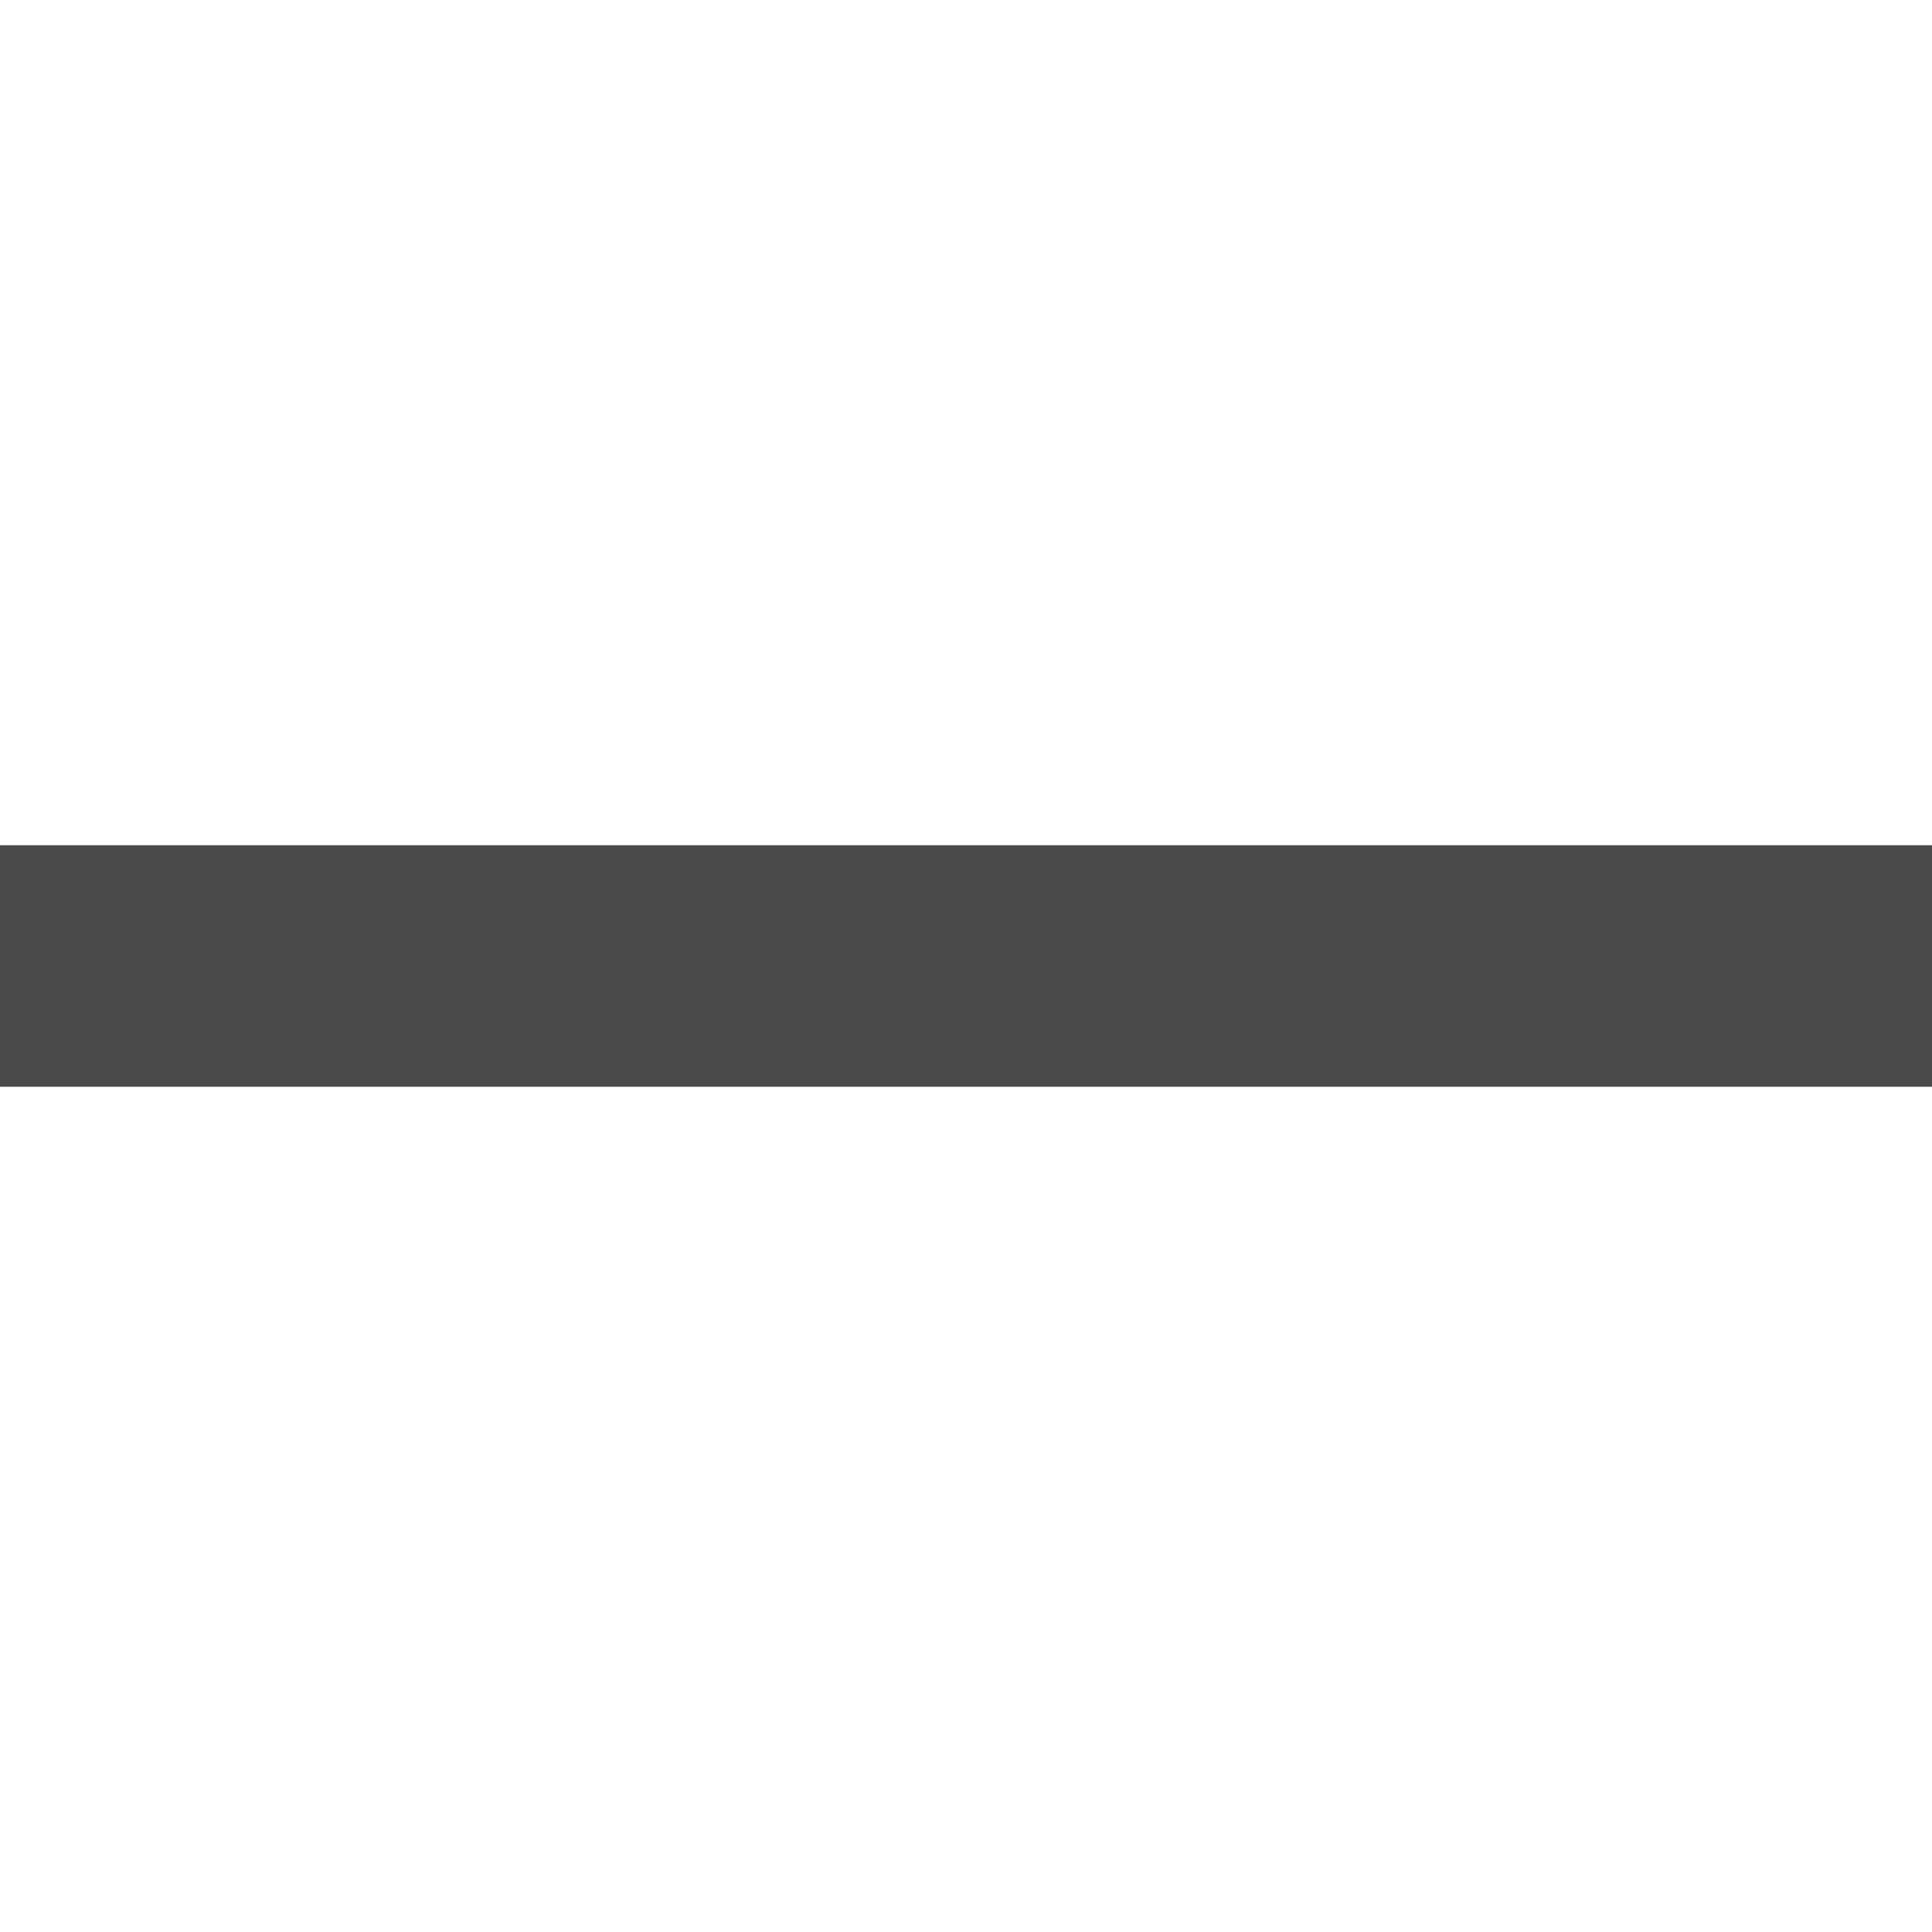 <?xml version="1.0" encoding="UTF-8"?> <svg xmlns="http://www.w3.org/2000/svg" width="16" height="16" viewBox="0 0 16 16" fill="none"><g clip-path="url(#clip0_16_34)"><path d="M16 9V7H0V9H16Z" fill="#4A4A4A"></path></g><defs><clipPath id="clip0_16_34"><rect width="16" height="2" fill="white" transform="translate(0 7)"></rect></clipPath></defs></svg> 